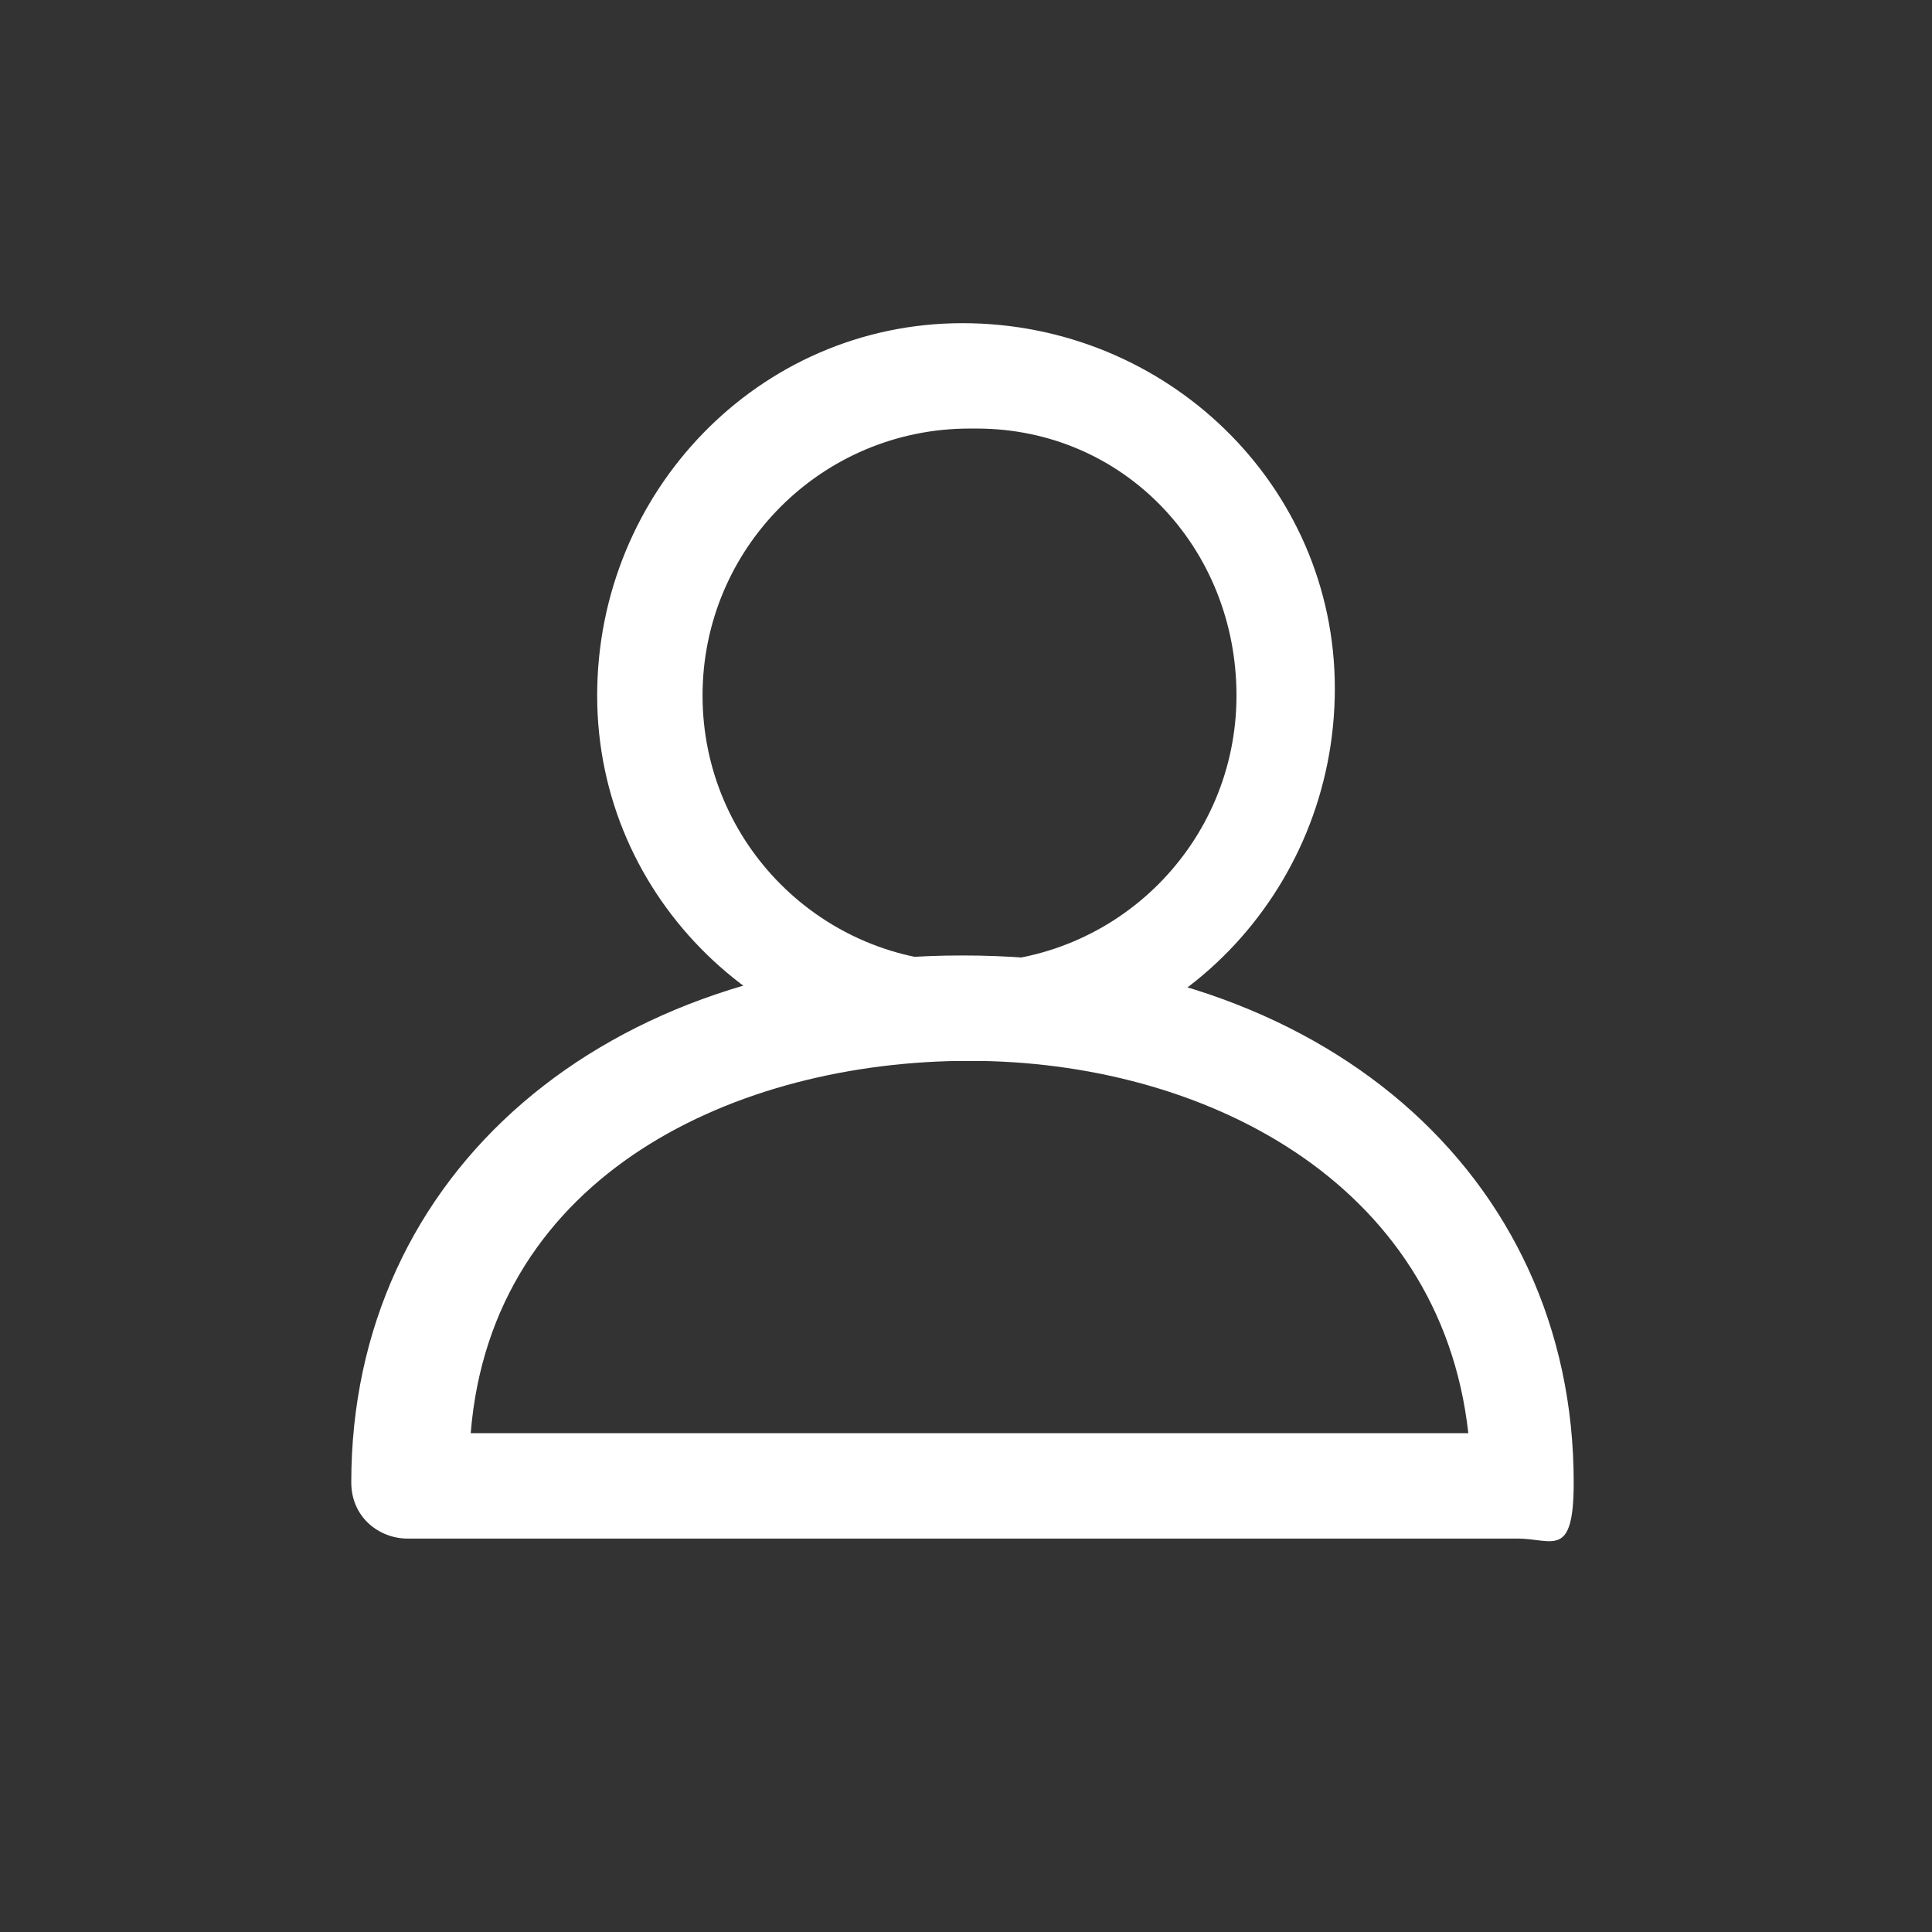 <?xml version="1.0" encoding="utf-8"?>
<!-- Generator: Adobe Illustrator 28.1.0, SVG Export Plug-In . SVG Version: 6.00 Build 0)  -->
<svg version="1.1" id="Ebene_1" xmlns="http://www.w3.org/2000/svg" xmlns:xlink="http://www.w3.org/1999/xlink" x="0px" y="0px"
	 viewBox="0 0 27.5 27.5" style="enable-background:new 0 0 27.5 27.5;" xml:space="preserve">
<rect x="0" y="0" width="27.5" height="27.5" fill="#333333" stroke="none"/>
<style type="text/css">
	.st0{fill:#FFF;}
</style>
<g id="Ebene_2_00000008149843261719707550000004106459860492743344_">
	<g id="Ebene_1-2">
		<g id="Outline_Icons">
			<g id="New_icons">
				<path class="st0" d="M13.8,15.1c-2.9,0-5.3-2.3-5.3-5.2s2.3-5.3,5.2-5.3S19,6.9,19,9.8l0,0C19,12.7,16.7,15.1,13.8,15.1z
					 M13.8,6.1c-2.1,0-3.8,1.7-3.8,3.8s1.7,3.8,3.8,3.8s3.8-1.7,3.8-3.8l0,0c0-2.1-1.6-3.8-3.7-3.8l0,0l0,0L13.8,6.1z"/>
				<path class="st0" d="M21.7,21.9H5.8c-0.4,0-0.8-0.3-0.8-0.8c0-4.4,3.6-7.5,8.7-7.5s8.7,3.1,8.7,7.5c0,1.1-0.3,0.8-0.8,0.8H21.7z
					 M6.7,20.4h14.2c-0.4-3.6-3.8-5.3-7.1-5.3S7,16.7,6.7,20.4C6.7,20.4,6.7,20.4,6.7,20.4z"/>
			</g>
		</g>
	</g>
</g>
</svg>
